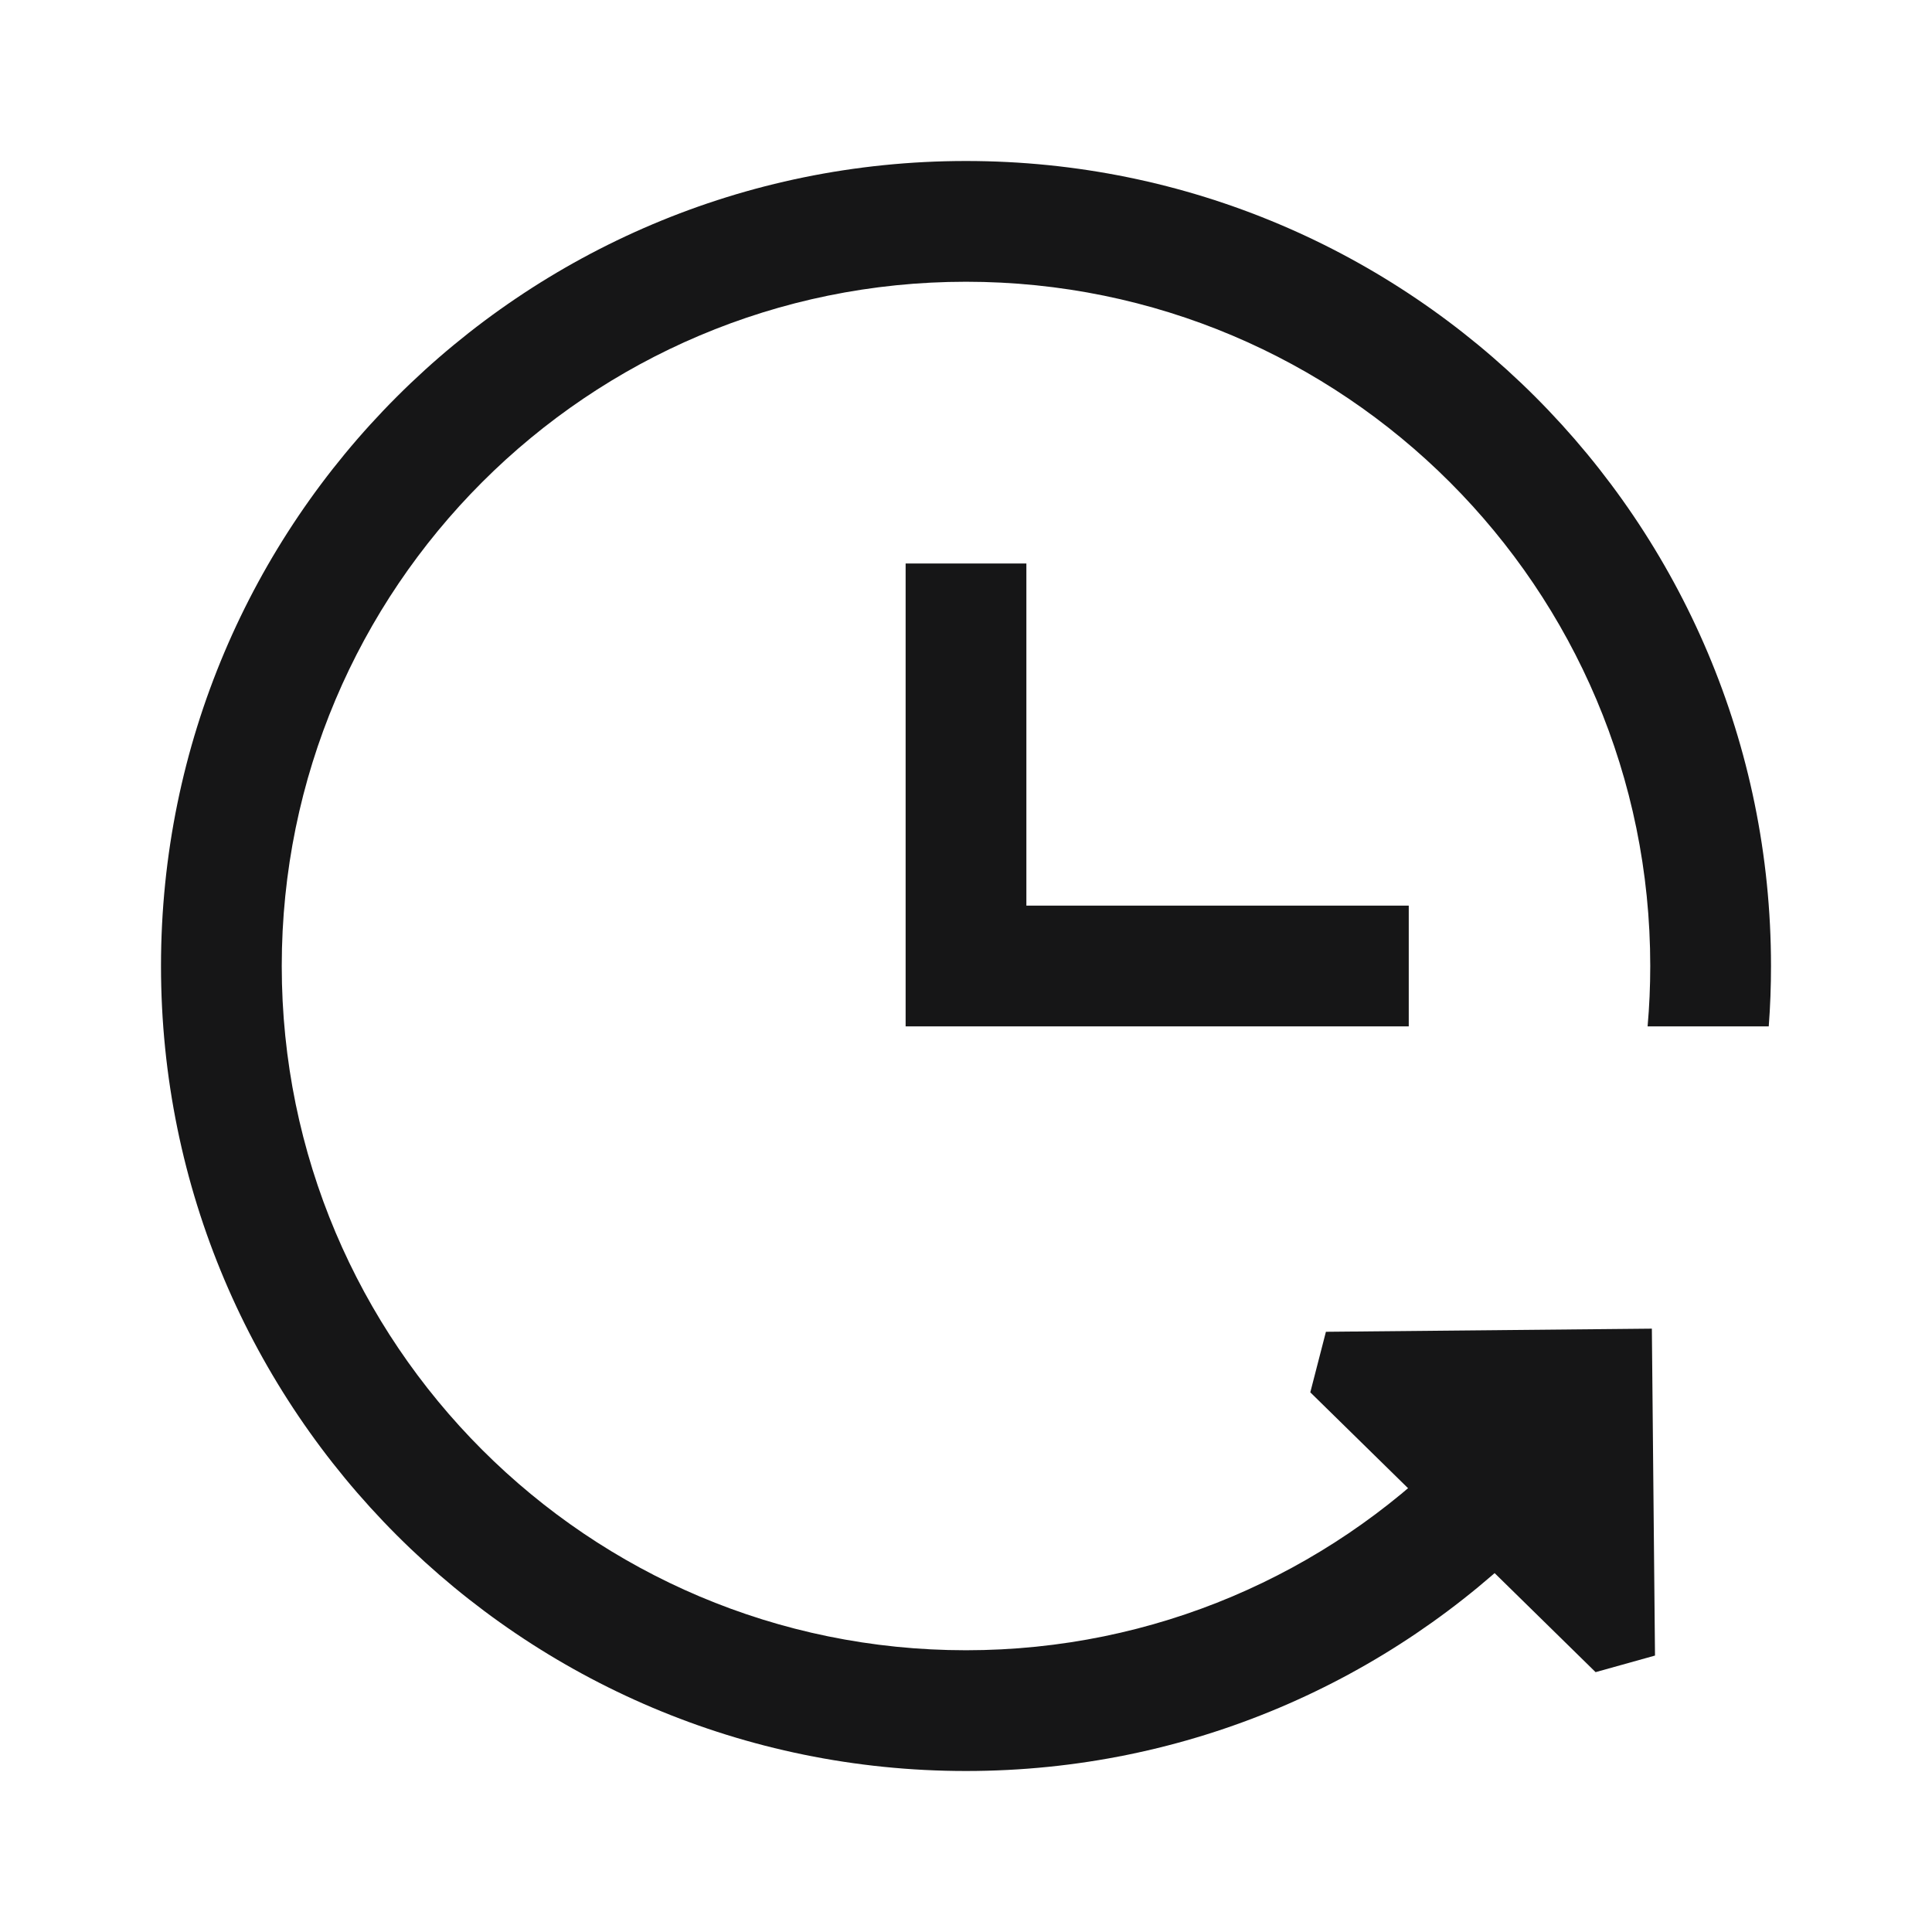 <svg width="24" height="24" viewBox="0 0 24 24" fill="none" xmlns="http://www.w3.org/2000/svg">
<g clip-path="url(#clip0_1547_87185)">
<path d="M12 7V12H17.5" stroke="#161617" stroke-width="1.5"/>
<path fill-rule="evenodd" clip-rule="evenodd" d="M18.01 18.01C16.472 19.548 14.347 20.5 12 20.5C7.306 20.5 3.5 16.694 3.5 12C3.5 7.305 7.306 3.5 12 3.5C16.694 3.5 20.5 7.305 20.5 12C20.5 12.252 20.489 12.503 20.467 12.75H21.972C21.991 12.502 22 12.252 22 12C22 6.477 17.523 2 12 2C6.477 2 2 6.477 2 12C2 17.523 6.477 22 12 22C14.761 22 17.261 20.881 19.071 19.071L18.01 18.01Z" fill="#161617"/>
<path fill-rule="evenodd" clip-rule="evenodd" d="M20.559 20.566L19.821 20.772L16.277 17.296L16.471 16.544L20.52 16.505L20.559 20.566Z" fill="#161617"/>
</g>
<defs>
<clipPath id="clip0_1547_87185">
<rect width="24" height="24" fill="white"/>
</clipPath>
</defs>
</svg>
